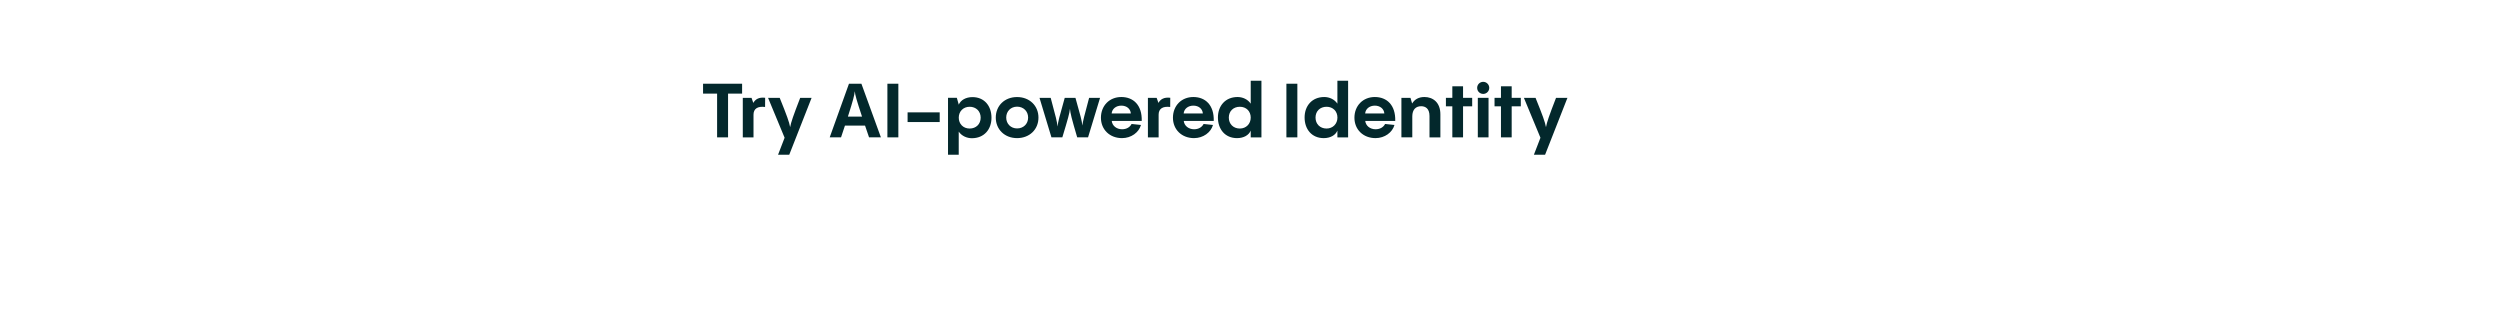 <?xml version="1.0" encoding="UTF-8"?>
<svg id="Layer_2" data-name="Layer 2" xmlns="http://www.w3.org/2000/svg" width="728" height="90" viewBox="0 0 728 90">
  <defs>
    <style>
      .cls-1 {
        fill: #03282c;
      }

      .cls-1, .cls-2 {
        stroke-width: 0px;
      }

      .cls-2 {
        fill: none;
      }
    </style>
  </defs>
  <g id="Layer_1-2" data-name="Layer 1">
    <rect class="cls-2" width="728" height="90"/>
    <rect class="cls-2" width="728" height="90"/>
    <polygon class="cls-1" points="208.82 40 212.01 40 212.01 27.26 216.1 27.26 216.1 24.38 204.73 24.38 204.73 27.26 208.82 27.26 208.82 40"/>
    <path class="cls-1" d="M219.42,33.42c0-1.8,1.21-2.53,3.37-2.27l.02-2.68c-1.83-.22-2.86.44-3.45,1.5l-.51-1.47h-2.55v11.51h3.12v-6.58Z"/>
    <path class="cls-1" d="M226.57,45.06h3.26l6.51-16.57h-3.32c-2,5.15-2.68,7.13-2.93,8.54-.24-1.41-.97-3.43-3.04-8.54h-3.39l4.82,11.62-1.91,4.95Z"/>
    <path class="cls-1" d="M247.22,24.38l-5.61,15.62h3.3c.42-1.28.79-2.4,1.14-3.43h5.85l1.17,3.43h3.45l-5.68-15.62h-3.63ZM246.91,33.95c1.54-4.82,1.91-6.27,2-7.39.11,1.12.51,2.55,2.11,7.39h-4.11Z"/>
    <rect class="cls-1" x="258.41" y="24.38" width="3.19" height="15.62"/>
    <rect class="cls-1" x="264.29" y="32.72" width="9.35" height="2.82"/>
    <path class="cls-1" d="M279.17,38.31c.86,1.28,2.38,1.94,3.83,1.94,3.56,0,5.72-2.55,5.72-5.96s-2.05-6.01-5.54-6.01c-1.91,0-3.43.86-4,2.22v-.07l-.55-1.94h-2.57v16.57h3.12v-6.75ZM282.36,31.09c1.87,0,3.21,1.3,3.21,3.17s-1.34,3.17-3.21,3.17-3.17-1.34-3.17-3.17,1.32-3.17,3.17-3.17Z"/>
    <path class="cls-1" d="M302.4,34.24c0-3.45-2.6-5.98-6.23-5.98s-6.2,2.53-6.2,5.98,2.6,5.98,6.2,5.98,6.23-2.49,6.23-5.98ZM296.18,37.4c-1.83,0-3.17-1.34-3.17-3.17s1.34-3.17,3.17-3.17,3.21,1.32,3.21,3.17-1.36,3.17-3.21,3.17Z"/>
    <path class="cls-1" d="M313.67,40h3.17l3.5-11.51h-3.19c-1.43,5.35-1.83,6.84-1.96,8.07-.18-1.47-.53-2.84-2.02-8.07h-3.12c-1.58,5.57-1.94,6.93-2.09,8.36-.15-1.39-.48-2.77-2-8.36h-3.26l3.48,11.51h3.17c1.69-5.57,2.09-7.02,2.22-8.32.11,1.32.46,2.71,2.11,8.32Z"/>
    <path class="cls-1" d="M332.25,36.39l-2.73-.29c-.46.9-1.43,1.54-2.77,1.54-1.61,0-2.86-1.01-3.01-2.42h8.73c.13-4.62-2.44-6.97-5.94-6.97s-5.94,2.57-5.94,6.03,2.57,5.94,6.14,5.94c2.68,0,4.91-1.65,5.52-3.83ZM326.53,30.76c1.58,0,2.68.95,2.77,2.29h-5.59c.11-1.34,1.28-2.29,2.82-2.29Z"/>
    <path class="cls-1" d="M337.39,33.42c0-1.8,1.21-2.53,3.37-2.27l.02-2.68c-1.83-.22-2.86.44-3.45,1.5l-.51-1.47h-2.55v11.51h3.12v-6.58Z"/>
    <path class="cls-1" d="M347.7,40.22c2.68,0,4.91-1.65,5.52-3.83l-2.73-.29c-.46.9-1.43,1.54-2.77,1.54-1.61,0-2.86-1.01-3.01-2.42h8.73c.13-4.62-2.44-6.97-5.94-6.97s-5.94,2.57-5.94,6.03,2.57,5.94,6.14,5.94ZM347.5,30.76c1.58,0,2.68.95,2.77,2.29h-5.59c.11-1.34,1.28-2.29,2.82-2.29Z"/>
    <path class="cls-1" d="M367.33,40v-16.5h-3.12v6.69c-.86-1.28-2.35-1.94-3.83-1.94-3.54,0-5.72,2.55-5.72,5.96s2.07,6.01,5.57,6.01c1.91,0,3.43-.84,3.98-2.2v1.98h3.12ZM361.04,37.43c-1.89,0-3.21-1.32-3.21-3.19s1.32-3.15,3.21-3.15,3.17,1.32,3.17,3.15-1.34,3.19-3.17,3.19Z"/>
    <rect class="cls-1" x="374.6" y="24.38" width="3.19" height="15.62"/>
    <path class="cls-1" d="M389.45,30.19c-.86-1.28-2.35-1.94-3.83-1.94-3.54,0-5.72,2.55-5.72,5.96s2.07,6.01,5.57,6.01c1.91,0,3.43-.84,3.98-2.2v1.98h3.12v-16.5h-3.12v6.69ZM386.29,37.43c-1.89,0-3.21-1.32-3.21-3.19s1.32-3.15,3.21-3.15,3.17,1.32,3.17,3.15-1.34,3.19-3.17,3.19Z"/>
    <path class="cls-1" d="M400.35,28.25c-3.48,0-5.94,2.57-5.94,6.03s2.57,5.94,6.14,5.94c2.68,0,4.91-1.65,5.52-3.83l-2.73-.29c-.46.9-1.43,1.54-2.77,1.54-1.61,0-2.86-1.01-3.01-2.42h8.73c.13-4.62-2.44-6.97-5.94-6.97ZM397.53,33.05c.11-1.34,1.28-2.29,2.82-2.29s2.68.95,2.77,2.29h-5.59Z"/>
    <path class="cls-1" d="M414.8,28.25c-1.69,0-2.86.7-3.59,1.89l-.48-1.65h-2.64v11.51h3.17v-6.12c0-2,1.06-2.95,2.57-2.95,1.21,0,2.44.62,2.44,2.84v6.23h3.17v-6.71c0-3.52-2.22-5.04-4.64-5.04Z"/>
    <polygon class="cls-1" points="426.04 25.13 422.92 25.13 422.92 28.49 421.05 28.49 421.05 30.96 422.92 30.96 422.92 40 426.04 40 426.04 30.96 428.7 30.96 428.7 28.49 426.04 28.49 426.04 25.13"/>
    <path class="cls-1" d="M431.91,23.83c-.97,0-1.76.77-1.76,1.76s.79,1.76,1.76,1.76,1.76-.79,1.76-1.76-.79-1.76-1.76-1.76Z"/>
    <rect class="cls-1" x="430.34" y="28.49" width="3.12" height="11.51"/>
    <polygon class="cls-1" points="440.2 25.13 437.08 25.13 437.08 28.49 435.21 28.49 435.21 30.96 437.08 30.96 437.08 40 440.2 40 440.2 30.96 442.86 30.96 442.86 28.49 440.2 28.49 440.2 25.13"/>
    <path class="cls-1" d="M453.12,28.49c-2,5.15-2.68,7.13-2.93,8.54-.24-1.41-.97-3.43-3.04-8.54h-3.39l4.82,11.62-1.91,4.95h3.26l6.51-16.57h-3.32Z"/>
  </g>
</svg>